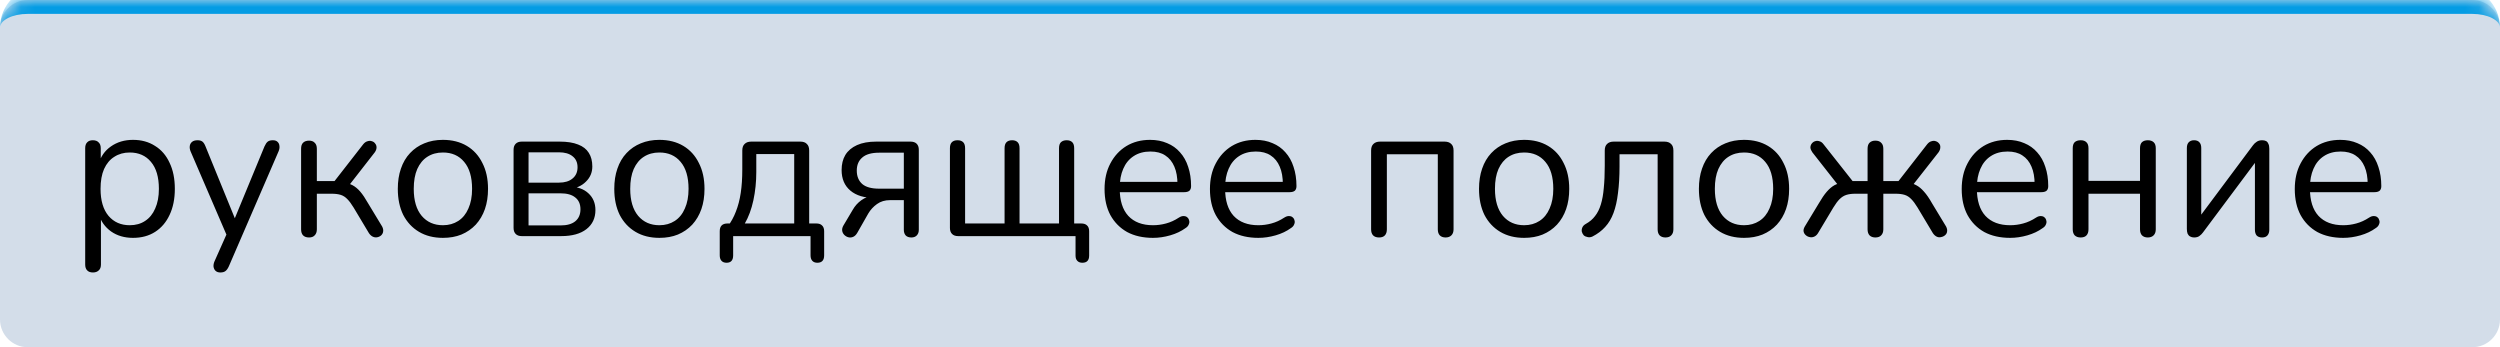 <?xml version="1.0" encoding="UTF-8"?> <svg xmlns="http://www.w3.org/2000/svg" width="180" height="25" viewBox="0 0 180 25" fill="none"> <mask id="path-1-inside-1_39_107" fill="white"> <path d="M0 2C0 0.895 0.895 0 2 0H178C179.105 0 180 0.895 180 2V23C180 24.105 179.105 25 178 25H2C0.895 25 0 24.105 0 23V2Z"></path> </mask> <path d="M0 2C0 0.895 0.895 0 2 0H178C179.105 0 180 0.895 180 2V23C180 24.105 179.105 25 178 25H2C0.895 25 0 24.105 0 23V2Z" fill="#265694" fill-opacity="0.2"></path> <path d="M0 2C0 0.343 1.343 -1 3 -1H177C178.657 -1 180 0.343 180 2C180 1.448 179.105 1 178 1H2C0.895 1 0 1.448 0 2ZM180 25H0H180ZM0 25V0V25ZM180 0V25V0Z" fill="#049CE4" mask="url(#path-1-inside-1_39_107)"></path> <path d="M6.694 19.618C6.507 19.618 6.367 19.567 6.274 19.464C6.181 19.371 6.134 19.231 6.134 19.044V10.672C6.134 10.485 6.181 10.345 6.274 10.252C6.367 10.149 6.503 10.098 6.68 10.098C6.867 10.098 7.007 10.149 7.1 10.252C7.203 10.345 7.254 10.485 7.254 10.672V12.002L7.1 11.806C7.249 11.274 7.543 10.854 7.982 10.546C8.43 10.229 8.962 10.07 9.578 10.07C10.185 10.07 10.712 10.215 11.16 10.504C11.617 10.784 11.967 11.19 12.21 11.722C12.462 12.245 12.588 12.87 12.588 13.598C12.588 14.317 12.462 14.942 12.21 15.474C11.967 15.997 11.622 16.403 11.174 16.692C10.726 16.981 10.194 17.126 9.578 17.126C8.962 17.126 8.435 16.972 7.996 16.664C7.557 16.347 7.259 15.927 7.1 15.404H7.268V19.044C7.268 19.231 7.217 19.371 7.114 19.464C7.011 19.567 6.871 19.618 6.694 19.618ZM9.34 16.216C9.769 16.216 10.138 16.113 10.446 15.908C10.763 15.703 11.006 15.404 11.174 15.012C11.351 14.62 11.44 14.149 11.44 13.598C11.44 12.749 11.249 12.1 10.866 11.652C10.493 11.204 9.984 10.98 9.34 10.98C8.92 10.98 8.551 11.083 8.234 11.288C7.917 11.484 7.669 11.778 7.492 12.17C7.324 12.553 7.24 13.029 7.24 13.598C7.24 14.438 7.431 15.087 7.814 15.544C8.197 15.992 8.705 16.216 9.34 16.216ZM15.863 19.618C15.723 19.618 15.611 19.581 15.527 19.506C15.443 19.431 15.392 19.329 15.373 19.198C15.364 19.077 15.387 18.951 15.443 18.82L16.409 16.65V17.14L13.721 10.896C13.665 10.756 13.646 10.625 13.665 10.504C13.684 10.383 13.739 10.285 13.833 10.21C13.926 10.135 14.057 10.098 14.225 10.098C14.374 10.098 14.491 10.131 14.575 10.196C14.659 10.261 14.733 10.378 14.799 10.546L17.095 16.174H16.717L19.041 10.546C19.116 10.378 19.195 10.261 19.279 10.196C19.363 10.131 19.484 10.098 19.643 10.098C19.792 10.098 19.904 10.135 19.979 10.21C20.063 10.285 20.11 10.383 20.119 10.504C20.137 10.616 20.119 10.742 20.063 10.882L16.479 19.17C16.404 19.338 16.32 19.455 16.227 19.52C16.143 19.585 16.021 19.618 15.863 19.618ZM22.253 17.098C22.066 17.098 21.921 17.047 21.819 16.944C21.725 16.841 21.679 16.697 21.679 16.51V10.714C21.679 10.518 21.725 10.373 21.819 10.28C21.921 10.177 22.066 10.126 22.253 10.126C22.43 10.126 22.565 10.177 22.659 10.28C22.761 10.373 22.813 10.518 22.813 10.714V13.038H24.087L26.159 10.378C26.252 10.266 26.355 10.196 26.467 10.168C26.579 10.131 26.681 10.131 26.775 10.168C26.877 10.196 26.957 10.252 27.013 10.336C27.078 10.411 27.111 10.504 27.111 10.616C27.111 10.728 27.069 10.845 26.985 10.966L25.011 13.5L24.689 13.136C24.95 13.164 25.179 13.229 25.375 13.332C25.571 13.435 25.757 13.589 25.935 13.794C26.112 13.999 26.303 14.284 26.509 14.648L27.517 16.314C27.582 16.445 27.605 16.561 27.587 16.664C27.577 16.767 27.531 16.86 27.447 16.944C27.363 17.019 27.265 17.065 27.153 17.084C27.05 17.103 26.947 17.089 26.845 17.042C26.742 16.995 26.649 16.911 26.565 16.79L25.459 14.942C25.3 14.681 25.151 14.48 25.011 14.34C24.871 14.191 24.712 14.088 24.535 14.032C24.357 13.976 24.138 13.948 23.877 13.948H22.813V16.51C22.813 16.697 22.761 16.841 22.659 16.944C22.565 17.047 22.43 17.098 22.253 17.098ZM31.89 17.126C31.227 17.126 30.653 16.981 30.168 16.692C29.682 16.403 29.304 15.997 29.034 15.474C28.772 14.942 28.642 14.317 28.642 13.598C28.642 13.057 28.716 12.571 28.866 12.142C29.015 11.703 29.234 11.33 29.524 11.022C29.813 10.714 30.154 10.481 30.546 10.322C30.947 10.154 31.395 10.07 31.89 10.07C32.552 10.07 33.126 10.215 33.612 10.504C34.097 10.793 34.47 11.204 34.732 11.736C35.002 12.259 35.138 12.879 35.138 13.598C35.138 14.139 35.063 14.625 34.914 15.054C34.764 15.483 34.545 15.857 34.256 16.174C33.966 16.482 33.621 16.72 33.22 16.888C32.828 17.047 32.384 17.126 31.89 17.126ZM31.89 16.216C32.31 16.216 32.678 16.113 32.996 15.908C33.313 15.703 33.556 15.404 33.724 15.012C33.901 14.62 33.99 14.149 33.99 13.598C33.99 12.749 33.798 12.1 33.416 11.652C33.042 11.204 32.534 10.98 31.89 10.98C31.46 10.98 31.087 11.083 30.77 11.288C30.462 11.484 30.219 11.778 30.042 12.17C29.874 12.553 29.79 13.029 29.79 13.598C29.79 14.438 29.981 15.087 30.364 15.544C30.746 15.992 31.255 16.216 31.89 16.216ZM37.565 17C37.379 17 37.234 16.949 37.131 16.846C37.029 16.743 36.977 16.599 36.977 16.412V10.784C36.977 10.597 37.029 10.453 37.131 10.35C37.234 10.247 37.379 10.196 37.565 10.196H40.295C40.837 10.196 41.28 10.266 41.625 10.406C41.971 10.537 42.227 10.737 42.395 11.008C42.563 11.269 42.647 11.596 42.647 11.988C42.647 12.417 42.493 12.781 42.185 13.08C41.887 13.379 41.495 13.556 41.009 13.612V13.43C41.588 13.449 42.041 13.612 42.367 13.92C42.703 14.228 42.871 14.629 42.871 15.124C42.871 15.703 42.657 16.16 42.227 16.496C41.798 16.832 41.191 17 40.407 17H37.565ZM38.055 16.23H40.365C40.823 16.23 41.173 16.132 41.415 15.936C41.667 15.731 41.793 15.441 41.793 15.068C41.793 14.695 41.667 14.41 41.415 14.214C41.173 14.018 40.823 13.92 40.365 13.92H38.055V16.23ZM38.055 13.15H40.239C40.659 13.15 40.986 13.052 41.219 12.856C41.462 12.66 41.583 12.389 41.583 12.044C41.583 11.699 41.462 11.433 41.219 11.246C40.986 11.059 40.659 10.966 40.239 10.966H38.055V13.15ZM47.476 17.126C46.813 17.126 46.239 16.981 45.754 16.692C45.268 16.403 44.89 15.997 44.62 15.474C44.358 14.942 44.228 14.317 44.228 13.598C44.228 13.057 44.302 12.571 44.452 12.142C44.601 11.703 44.82 11.33 45.11 11.022C45.399 10.714 45.74 10.481 46.132 10.322C46.533 10.154 46.981 10.07 47.476 10.07C48.138 10.07 48.712 10.215 49.198 10.504C49.683 10.793 50.056 11.204 50.318 11.736C50.588 12.259 50.724 12.879 50.724 13.598C50.724 14.139 50.649 14.625 50.5 15.054C50.35 15.483 50.131 15.857 49.842 16.174C49.552 16.482 49.207 16.72 48.806 16.888C48.414 17.047 47.97 17.126 47.476 17.126ZM47.476 16.216C47.896 16.216 48.264 16.113 48.582 15.908C48.899 15.703 49.142 15.404 49.31 15.012C49.487 14.62 49.576 14.149 49.576 13.598C49.576 12.749 49.384 12.1 49.002 11.652C48.628 11.204 48.12 10.98 47.476 10.98C47.046 10.98 46.673 11.083 46.356 11.288C46.048 11.484 45.805 11.778 45.628 12.17C45.46 12.553 45.376 13.029 45.376 13.598C45.376 14.438 45.567 15.087 45.95 15.544C46.332 15.992 46.841 16.216 47.476 16.216ZM52.311 18.918C52.153 18.918 52.031 18.871 51.947 18.778C51.863 18.685 51.821 18.554 51.821 18.386V16.65C51.821 16.277 52.008 16.09 52.381 16.09H53.053L52.381 16.328C52.633 15.992 52.834 15.628 52.983 15.236C53.142 14.835 53.259 14.387 53.333 13.892C53.408 13.397 53.445 12.833 53.445 12.198V10.84C53.445 10.625 53.501 10.467 53.613 10.364C53.725 10.252 53.884 10.196 54.089 10.196H57.617C57.832 10.196 57.991 10.252 58.093 10.364C58.205 10.467 58.261 10.625 58.261 10.84V16.608L57.743 16.09H58.779C58.957 16.09 59.092 16.137 59.185 16.23C59.288 16.323 59.339 16.463 59.339 16.65V18.386C59.339 18.741 59.176 18.918 58.849 18.918C58.691 18.918 58.569 18.871 58.485 18.778C58.401 18.685 58.359 18.554 58.359 18.386V17H52.787V18.386C52.787 18.741 52.629 18.918 52.311 18.918ZM53.627 16.09H57.183V11.092H54.453V12.394C54.453 13.094 54.383 13.771 54.243 14.424C54.103 15.068 53.898 15.623 53.627 16.09ZM65.623 17.098C65.445 17.098 65.31 17.051 65.216 16.958C65.123 16.855 65.076 16.72 65.076 16.552V14.41H64.082C63.718 14.41 63.406 14.503 63.145 14.69C62.883 14.877 62.673 15.105 62.514 15.376L61.717 16.776C61.633 16.916 61.535 17.009 61.422 17.056C61.31 17.103 61.199 17.112 61.087 17.084C60.974 17.056 60.877 17 60.792 16.916C60.709 16.832 60.657 16.734 60.639 16.622C60.62 16.501 60.648 16.375 60.722 16.244L61.395 15.11C61.553 14.83 61.763 14.597 62.025 14.41C62.286 14.223 62.552 14.13 62.822 14.13H63.005V14.256C62.239 14.256 61.647 14.079 61.227 13.724C60.806 13.369 60.596 12.875 60.596 12.24C60.596 11.82 60.685 11.461 60.862 11.162C61.049 10.854 61.329 10.616 61.703 10.448C62.076 10.28 62.538 10.196 63.089 10.196H65.552C65.749 10.196 65.898 10.247 66.001 10.35C66.103 10.453 66.154 10.597 66.154 10.784V16.552C66.154 16.72 66.103 16.855 66.001 16.958C65.907 17.051 65.781 17.098 65.623 17.098ZM63.298 13.584H65.076V10.994H63.298C62.748 10.994 62.342 11.111 62.081 11.344C61.819 11.568 61.688 11.881 61.688 12.282C61.688 12.693 61.819 13.015 62.081 13.248C62.342 13.472 62.748 13.584 63.298 13.584ZM77.929 18.918C77.771 18.918 77.649 18.871 77.565 18.778C77.481 18.694 77.439 18.568 77.439 18.4V17H68.983C68.797 17 68.652 16.949 68.549 16.846C68.447 16.743 68.395 16.599 68.395 16.412V10.672C68.395 10.476 68.442 10.331 68.535 10.238C68.629 10.145 68.764 10.098 68.941 10.098C69.119 10.098 69.254 10.145 69.347 10.238C69.441 10.331 69.487 10.476 69.487 10.672V16.09H72.329V10.672C72.329 10.476 72.376 10.331 72.469 10.238C72.563 10.145 72.698 10.098 72.875 10.098C73.043 10.098 73.174 10.145 73.267 10.238C73.361 10.331 73.407 10.476 73.407 10.672V16.09H76.249V10.672C76.249 10.476 76.296 10.331 76.389 10.238C76.492 10.145 76.627 10.098 76.795 10.098C76.973 10.098 77.108 10.145 77.201 10.238C77.295 10.331 77.341 10.476 77.341 10.672V16.608L76.823 16.09H77.845C78.032 16.09 78.172 16.137 78.265 16.23C78.368 16.323 78.419 16.463 78.419 16.65V18.4C78.419 18.745 78.256 18.918 77.929 18.918ZM83.014 17.126C82.296 17.126 81.675 16.986 81.153 16.706C80.639 16.417 80.238 16.011 79.948 15.488C79.668 14.965 79.528 14.34 79.528 13.612C79.528 12.903 79.668 12.287 79.948 11.764C80.228 11.232 80.611 10.817 81.097 10.518C81.591 10.219 82.16 10.07 82.805 10.07C83.262 10.07 83.672 10.149 84.037 10.308C84.4 10.457 84.709 10.677 84.96 10.966C85.222 11.255 85.418 11.605 85.549 12.016C85.689 12.427 85.758 12.889 85.758 13.402C85.758 13.551 85.716 13.663 85.632 13.738C85.549 13.803 85.427 13.836 85.269 13.836H80.397V13.094H85.002L84.778 13.276C84.778 12.772 84.704 12.347 84.555 12.002C84.405 11.647 84.186 11.377 83.897 11.19C83.617 11.003 83.262 10.91 82.832 10.91C82.356 10.91 81.951 11.022 81.615 11.246C81.288 11.461 81.04 11.764 80.873 12.156C80.704 12.539 80.621 12.987 80.621 13.5V13.584C80.621 14.443 80.826 15.096 81.237 15.544C81.656 15.992 82.249 16.216 83.014 16.216C83.332 16.216 83.644 16.174 83.953 16.09C84.27 16.006 84.578 15.866 84.876 15.67C85.007 15.586 85.124 15.549 85.227 15.558C85.338 15.558 85.427 15.591 85.493 15.656C85.558 15.712 85.6 15.787 85.618 15.88C85.647 15.964 85.637 16.057 85.591 16.16C85.553 16.263 85.474 16.351 85.353 16.426C85.044 16.65 84.68 16.823 84.26 16.944C83.841 17.065 83.425 17.126 83.014 17.126ZM90.602 17.126C89.884 17.126 89.263 16.986 88.74 16.706C88.227 16.417 87.826 16.011 87.536 15.488C87.256 14.965 87.116 14.34 87.116 13.612C87.116 12.903 87.256 12.287 87.536 11.764C87.816 11.232 88.199 10.817 88.684 10.518C89.179 10.219 89.748 10.07 90.392 10.07C90.85 10.07 91.26 10.149 91.624 10.308C91.988 10.457 92.296 10.677 92.548 10.966C92.81 11.255 93.006 11.605 93.136 12.016C93.276 12.427 93.346 12.889 93.346 13.402C93.346 13.551 93.304 13.663 93.22 13.738C93.136 13.803 93.015 13.836 92.856 13.836H87.984V13.094H92.59L92.366 13.276C92.366 12.772 92.292 12.347 92.142 12.002C91.993 11.647 91.774 11.377 91.484 11.19C91.204 11.003 90.85 10.91 90.42 10.91C89.944 10.91 89.538 11.022 89.202 11.246C88.876 11.461 88.628 11.764 88.46 12.156C88.292 12.539 88.208 12.987 88.208 13.5V13.584C88.208 14.443 88.414 15.096 88.824 15.544C89.244 15.992 89.837 16.216 90.602 16.216C90.92 16.216 91.232 16.174 91.54 16.09C91.858 16.006 92.166 15.866 92.464 15.67C92.595 15.586 92.712 15.549 92.814 15.558C92.926 15.558 93.015 15.591 93.08 15.656C93.146 15.712 93.188 15.787 93.206 15.88C93.234 15.964 93.225 16.057 93.178 16.16C93.141 16.263 93.062 16.351 92.94 16.426C92.632 16.65 92.268 16.823 91.848 16.944C91.428 17.065 91.013 17.126 90.602 17.126ZM99.294 17.098C99.107 17.098 98.962 17.047 98.86 16.944C98.766 16.841 98.72 16.697 98.72 16.51V10.84C98.72 10.625 98.776 10.467 98.888 10.364C99 10.252 99.158 10.196 99.364 10.196H104.012C104.217 10.196 104.376 10.252 104.488 10.364C104.6 10.467 104.656 10.625 104.656 10.84V16.51C104.656 16.697 104.604 16.841 104.502 16.944C104.399 17.047 104.259 17.098 104.082 17.098C103.904 17.098 103.764 17.047 103.662 16.944C103.568 16.841 103.522 16.697 103.522 16.51V11.106H99.854V16.51C99.854 16.697 99.807 16.841 99.714 16.944C99.62 17.047 99.48 17.098 99.294 17.098ZM109.737 17.126C109.075 17.126 108.501 16.981 108.015 16.692C107.53 16.403 107.152 15.997 106.881 15.474C106.62 14.942 106.489 14.317 106.489 13.598C106.489 13.057 106.564 12.571 106.713 12.142C106.863 11.703 107.082 11.33 107.371 11.022C107.661 10.714 108.001 10.481 108.393 10.322C108.795 10.154 109.243 10.07 109.737 10.07C110.4 10.07 110.974 10.215 111.459 10.504C111.945 10.793 112.318 11.204 112.579 11.736C112.85 12.259 112.985 12.879 112.985 13.598C112.985 14.139 112.911 14.625 112.761 15.054C112.612 15.483 112.393 15.857 112.103 16.174C111.814 16.482 111.469 16.72 111.067 16.888C110.675 17.047 110.232 17.126 109.737 17.126ZM109.737 16.216C110.157 16.216 110.526 16.113 110.843 15.908C111.161 15.703 111.403 15.404 111.571 15.012C111.749 14.62 111.837 14.149 111.837 13.598C111.837 12.749 111.646 12.1 111.263 11.652C110.89 11.204 110.381 10.98 109.737 10.98C109.308 10.98 108.935 11.083 108.617 11.288C108.309 11.484 108.067 11.778 107.889 12.17C107.721 12.553 107.637 13.029 107.637 13.598C107.637 14.438 107.829 15.087 108.211 15.544C108.594 15.992 109.103 16.216 109.737 16.216ZM119.91 17.098C119.733 17.098 119.593 17.047 119.49 16.944C119.397 16.841 119.35 16.697 119.35 16.51V11.106H116.606V11.974C116.606 12.702 116.569 13.346 116.494 13.906C116.429 14.457 116.322 14.933 116.172 15.334C116.023 15.735 115.822 16.071 115.57 16.342C115.328 16.613 115.024 16.841 114.66 17.028C114.539 17.084 114.422 17.098 114.31 17.07C114.198 17.051 114.105 17.009 114.03 16.944C113.965 16.869 113.918 16.781 113.89 16.678C113.872 16.575 113.886 16.473 113.932 16.37C113.979 16.267 114.063 16.183 114.184 16.118C114.455 15.969 114.674 15.782 114.842 15.558C115.02 15.334 115.16 15.054 115.262 14.718C115.365 14.382 115.435 13.99 115.472 13.542C115.519 13.085 115.542 12.548 115.542 11.932V10.84C115.542 10.625 115.598 10.467 115.71 10.364C115.822 10.252 115.981 10.196 116.186 10.196H119.84C120.046 10.196 120.204 10.252 120.316 10.364C120.428 10.467 120.484 10.625 120.484 10.84V16.51C120.484 16.697 120.433 16.841 120.33 16.944C120.237 17.047 120.097 17.098 119.91 17.098ZM125.569 17.126C124.907 17.126 124.333 16.981 123.847 16.692C123.362 16.403 122.984 15.997 122.713 15.474C122.452 14.942 122.321 14.317 122.321 13.598C122.321 13.057 122.396 12.571 122.545 12.142C122.695 11.703 122.914 11.33 123.203 11.022C123.493 10.714 123.833 10.481 124.225 10.322C124.627 10.154 125.075 10.07 125.569 10.07C126.232 10.07 126.806 10.215 127.291 10.504C127.777 10.793 128.15 11.204 128.411 11.736C128.682 12.259 128.817 12.879 128.817 13.598C128.817 14.139 128.743 14.625 128.593 15.054C128.444 15.483 128.225 15.857 127.935 16.174C127.646 16.482 127.301 16.72 126.899 16.888C126.507 17.047 126.064 17.126 125.569 17.126ZM125.569 16.216C125.989 16.216 126.358 16.113 126.675 15.908C126.993 15.703 127.235 15.404 127.403 15.012C127.581 14.62 127.669 14.149 127.669 13.598C127.669 12.749 127.478 12.1 127.095 11.652C126.722 11.204 126.213 10.98 125.569 10.98C125.14 10.98 124.767 11.083 124.449 11.288C124.141 11.484 123.899 11.778 123.721 12.17C123.553 12.553 123.469 13.029 123.469 13.598C123.469 14.438 123.661 15.087 124.043 15.544C124.426 15.992 124.935 16.216 125.569 16.216ZM135.025 17.098C134.848 17.098 134.708 17.047 134.605 16.944C134.512 16.841 134.465 16.697 134.465 16.51V13.948H133.583C133.331 13.948 133.116 13.976 132.939 14.032C132.762 14.088 132.598 14.191 132.449 14.34C132.309 14.48 132.16 14.681 132.001 14.942L130.895 16.79C130.82 16.911 130.727 16.995 130.615 17.042C130.503 17.089 130.396 17.098 130.293 17.07C130.19 17.051 130.097 17.005 130.013 16.93C129.929 16.855 129.878 16.767 129.859 16.664C129.84 16.561 129.868 16.445 129.943 16.314L130.951 14.648C131.156 14.293 131.348 14.013 131.525 13.808C131.712 13.593 131.898 13.435 132.085 13.332C132.281 13.229 132.51 13.164 132.771 13.136L132.477 13.5L130.489 10.966C130.405 10.845 130.358 10.733 130.349 10.63C130.349 10.518 130.382 10.42 130.447 10.336C130.512 10.252 130.592 10.196 130.685 10.168C130.788 10.131 130.89 10.131 130.993 10.168C131.105 10.196 131.203 10.266 131.287 10.378L133.387 13.038H134.465V10.714C134.465 10.518 134.512 10.373 134.605 10.28C134.708 10.177 134.848 10.126 135.025 10.126C135.212 10.126 135.352 10.177 135.445 10.28C135.548 10.373 135.599 10.518 135.599 10.714V13.038H136.691L138.763 10.378C138.856 10.266 138.959 10.196 139.071 10.168C139.183 10.131 139.286 10.131 139.379 10.168C139.472 10.196 139.552 10.252 139.617 10.336C139.682 10.411 139.71 10.504 139.701 10.616C139.701 10.728 139.659 10.845 139.575 10.966L137.587 13.5L137.293 13.136C137.554 13.164 137.778 13.229 137.965 13.332C138.161 13.435 138.348 13.589 138.525 13.794C138.712 13.999 138.908 14.284 139.113 14.648L140.121 16.314C140.186 16.445 140.21 16.561 140.191 16.664C140.182 16.767 140.135 16.855 140.051 16.93C139.967 17.005 139.869 17.051 139.757 17.07C139.654 17.098 139.552 17.089 139.449 17.042C139.346 16.995 139.253 16.911 139.169 16.79L138.063 14.942C137.904 14.681 137.755 14.48 137.615 14.34C137.475 14.191 137.316 14.088 137.139 14.032C136.962 13.976 136.742 13.948 136.481 13.948H135.599V16.51C135.599 16.697 135.548 16.841 135.445 16.944C135.352 17.047 135.212 17.098 135.025 17.098ZM144.729 17.126C144.011 17.126 143.39 16.986 142.867 16.706C142.354 16.417 141.953 16.011 141.663 15.488C141.383 14.965 141.243 14.34 141.243 13.612C141.243 12.903 141.383 12.287 141.663 11.764C141.943 11.232 142.326 10.817 142.811 10.518C143.306 10.219 143.875 10.07 144.519 10.07C144.977 10.07 145.387 10.149 145.751 10.308C146.115 10.457 146.423 10.677 146.675 10.966C146.937 11.255 147.133 11.605 147.263 12.016C147.403 12.427 147.473 12.889 147.473 13.402C147.473 13.551 147.431 13.663 147.347 13.738C147.263 13.803 147.142 13.836 146.983 13.836H142.111V13.094H146.717L146.493 13.276C146.493 12.772 146.419 12.347 146.269 12.002C146.12 11.647 145.901 11.377 145.611 11.19C145.331 11.003 144.977 10.91 144.547 10.91C144.071 10.91 143.665 11.022 143.329 11.246C143.003 11.461 142.755 11.764 142.587 12.156C142.419 12.539 142.335 12.987 142.335 13.5V13.584C142.335 14.443 142.541 15.096 142.951 15.544C143.371 15.992 143.964 16.216 144.729 16.216C145.047 16.216 145.359 16.174 145.667 16.09C145.985 16.006 146.293 15.866 146.591 15.67C146.722 15.586 146.839 15.549 146.941 15.558C147.053 15.558 147.142 15.591 147.207 15.656C147.273 15.712 147.315 15.787 147.333 15.88C147.361 15.964 147.352 16.057 147.305 16.16C147.268 16.263 147.189 16.351 147.067 16.426C146.759 16.65 146.395 16.823 145.975 16.944C145.555 17.065 145.14 17.126 144.729 17.126ZM149.811 17.098C149.625 17.098 149.48 17.047 149.377 16.944C149.284 16.841 149.237 16.697 149.237 16.51V10.672C149.237 10.476 149.284 10.331 149.377 10.238C149.48 10.145 149.625 10.098 149.811 10.098C149.989 10.098 150.124 10.145 150.217 10.238C150.32 10.331 150.371 10.476 150.371 10.672V13.024H154.081V10.672C154.081 10.476 154.128 10.331 154.221 10.238C154.324 10.145 154.464 10.098 154.641 10.098C154.819 10.098 154.959 10.145 155.061 10.238C155.164 10.331 155.215 10.476 155.215 10.672V16.51C155.215 16.697 155.164 16.841 155.061 16.944C154.959 17.047 154.819 17.098 154.641 17.098C154.464 17.098 154.324 17.047 154.221 16.944C154.128 16.841 154.081 16.697 154.081 16.51V13.948H150.371V16.51C150.371 16.697 150.325 16.841 150.231 16.944C150.138 17.047 149.998 17.098 149.811 17.098ZM157.972 17.098C157.869 17.098 157.776 17.075 157.692 17.028C157.617 16.991 157.557 16.925 157.51 16.832C157.473 16.739 157.454 16.622 157.454 16.482V10.658C157.454 10.471 157.501 10.331 157.594 10.238C157.687 10.145 157.813 10.098 157.972 10.098C158.14 10.098 158.266 10.145 158.35 10.238C158.443 10.331 158.49 10.471 158.49 10.658V15.922H158.14L162.214 10.462C162.289 10.359 162.377 10.275 162.48 10.21C162.583 10.135 162.713 10.098 162.872 10.098C162.984 10.098 163.077 10.117 163.152 10.154C163.227 10.191 163.283 10.257 163.32 10.35C163.367 10.434 163.39 10.551 163.39 10.7V16.538C163.39 16.715 163.343 16.855 163.25 16.958C163.166 17.051 163.04 17.098 162.872 17.098C162.704 17.098 162.573 17.051 162.48 16.958C162.396 16.855 162.354 16.715 162.354 16.538V11.26H162.704L158.616 16.734C158.551 16.827 158.467 16.911 158.364 16.986C158.271 17.061 158.14 17.098 157.972 17.098ZM168.71 17.126C167.991 17.126 167.37 16.986 166.848 16.706C166.334 16.417 165.933 16.011 165.644 15.488C165.364 14.965 165.224 14.34 165.224 13.612C165.224 12.903 165.364 12.287 165.644 11.764C165.924 11.232 166.306 10.817 166.792 10.518C167.286 10.219 167.856 10.07 168.5 10.07C168.957 10.07 169.368 10.149 169.732 10.308C170.096 10.457 170.404 10.677 170.656 10.966C170.917 11.255 171.113 11.605 171.244 12.016C171.384 12.427 171.454 12.889 171.454 13.402C171.454 13.551 171.412 13.663 171.328 13.738C171.244 13.803 171.122 13.836 170.964 13.836H166.092V13.094H170.698L170.474 13.276C170.474 12.772 170.399 12.347 170.25 12.002C170.1 11.647 169.881 11.377 169.592 11.19C169.312 11.003 168.957 10.91 168.528 10.91C168.052 10.91 167.646 11.022 167.31 11.246C166.983 11.461 166.736 11.764 166.568 12.156C166.4 12.539 166.316 12.987 166.316 13.5V13.584C166.316 14.443 166.521 15.096 166.932 15.544C167.352 15.992 167.944 16.216 168.71 16.216C169.027 16.216 169.34 16.174 169.648 16.09C169.965 16.006 170.273 15.866 170.572 15.67C170.702 15.586 170.819 15.549 170.922 15.558C171.034 15.558 171.122 15.591 171.188 15.656C171.253 15.712 171.295 15.787 171.314 15.88C171.342 15.964 171.332 16.057 171.286 16.16C171.248 16.263 171.169 16.351 171.048 16.426C170.74 16.65 170.376 16.823 169.956 16.944C169.536 17.065 169.12 17.126 168.71 17.126Z" fill="black"></path> </svg> 